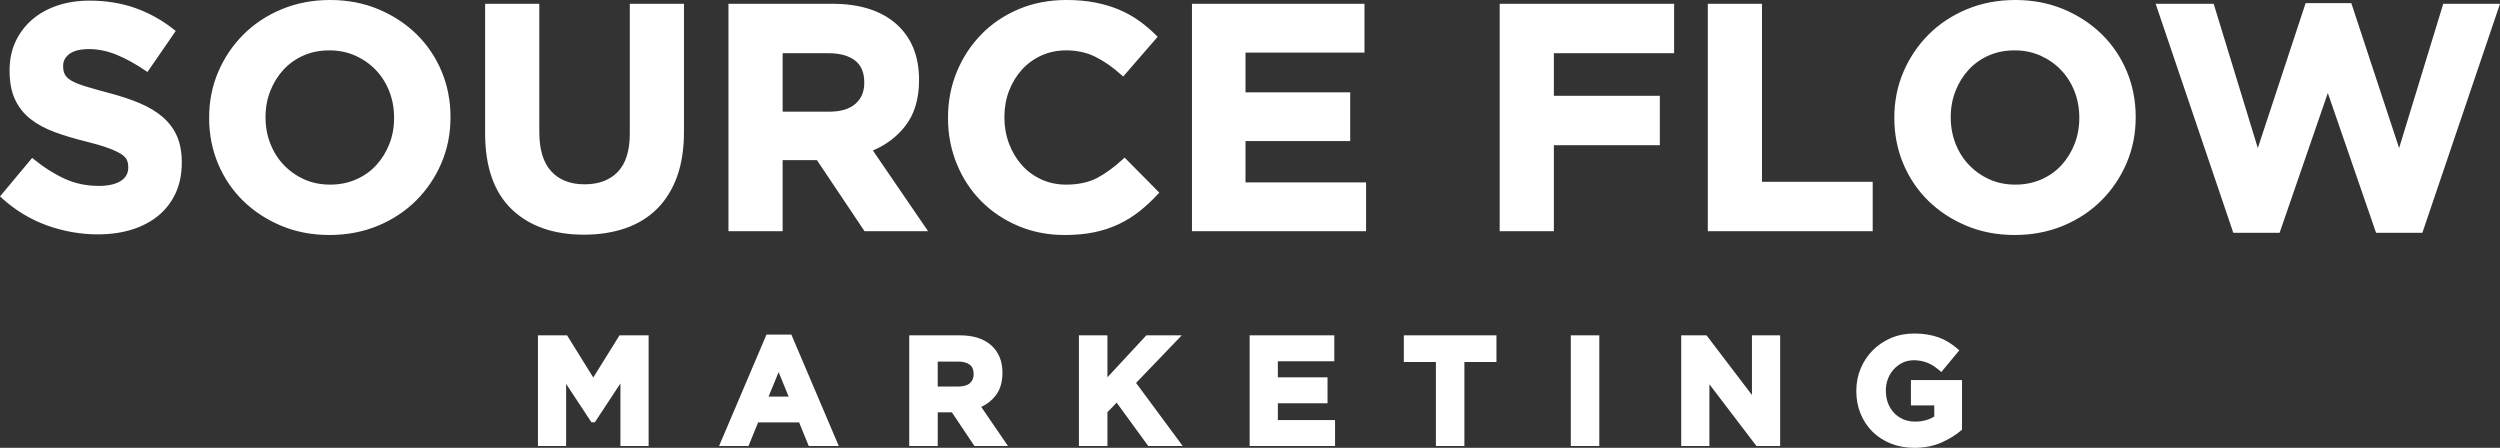 <svg xmlns="http://www.w3.org/2000/svg" id="Layer_2" viewBox="0 0 245.967 44.06"><rect x="0" y="0" width="245.967" height="44.06" fill="#333333" stroke="none"/><g id="Components"><g id="e2c93950-c377-40fe-a16a-be755ad2ca09_5"><path d="M17.622,16.024v-.062c0-.957-.151-1.779-.452-2.466-.302-.687-.754-1.285-1.347-1.795-.593-.51-1.327-.947-2.19-1.311-.863-.364-1.852-.692-2.96-.983-.936-.25-1.712-.468-2.331-.655-.614-.187-1.098-.385-1.457-.593-.354-.208-.598-.442-.734-.702-.135-.26-.203-.567-.203-.921v-.062c0-.541.234-.994.702-1.358.468-.364,1.171-.546,2.107-.546s1.873.193,2.809.577c.936.385,1.894.91,2.872,1.576l2.497-3.621c-1.124-.895-2.357-1.581-3.699-2.06-1.342-.479-2.814-.718-4.417-.718-1.124,0-2.154.156-3.085.468-.931.312-1.737.759-2.409,1.342-.671.583-1.191,1.274-1.566,2.076-.369.801-.556,1.701-.556,2.7v.062c0,1.082.172,1.987.515,2.716.343.728.832,1.337,1.456,1.826.624.489,1.389.9,2.284,1.233.9.333,1.899.635,3.007.905.915.229,1.665.447,2.237.655.572.208,1.02.416,1.347.624.323.208.541.432.655.671.115.239.172.515.172.827v.062c0,.645-.276,1.15-.827,1.514-.551.364-1.327.546-2.325.546-1.248,0-2.398-.239-3.449-.718-1.051-.479-2.076-1.124-3.074-1.935l-2.84,3.402c1.311,1.186,2.767,2.065,4.37,2.637,1.602.572,3.236.858,4.9.858,1.186,0,2.268-.151,3.241-.452.973-.302,1.815-.739,2.518-1.311.702-.572,1.248-1.28,1.644-2.123.39-.843.588-1.805.588-2.887h0ZM44.06,11.561v-.063c0-1.56-.286-3.022-.858-4.385-.572-1.363-1.373-2.549-2.404-3.558-1.03-1.009-2.252-1.81-3.667-2.404-1.415-.593-2.965-.89-4.651-.89s-3.241.296-4.666.89c-1.425.593-2.653,1.405-3.683,2.435-1.03,1.03-1.836,2.227-2.419,3.589-.583,1.363-.874,2.825-.874,4.386v.062c0,1.56.286,3.022.859,4.385.572,1.363,1.373,2.549,2.403,3.558,1.03,1.009,2.253,1.81,3.667,2.404,1.415.593,2.965.89,4.651.89s3.241-.296,4.666-.89c1.425-.593,2.653-1.405,3.683-2.435,1.03-1.03,1.836-2.227,2.419-3.59.583-1.363.874-2.825.874-4.385h0ZM39.034,11.623c0,.936-.161,1.815-.484,2.637-.323.822-.77,1.545-1.342,2.169-.572.624-1.264,1.113-2.076,1.467-.812.354-1.696.531-2.653.531-.978,0-1.867-.182-2.669-.546-.801-.364-1.498-.858-2.091-1.482-.593-.624-1.051-1.353-1.373-2.185-.323-.832-.484-1.717-.484-2.653v-.063c0-.936.161-1.815.484-2.637.323-.822.77-1.545,1.342-2.169.572-.624,1.259-1.113,2.06-1.467.801-.354,1.691-.53,2.669-.53.957,0,1.841.182,2.653.546.812.364,1.514.858,2.107,1.482.593.624,1.051,1.353,1.373,2.185.323.832.484,1.717.484,2.653v.062h0ZM67.032,12.965V.636h-4.807v12.516c0,1.748-.416,3.059-1.248,3.933-.832.874-1.987,1.311-3.465,1.311s-2.632-.452-3.465-1.358c-.832-.905-1.248-2.252-1.248-4.042V.636h-4.807v12.485c0,3.225.843,5.65,2.528,7.273,1.685,1.623,3.995,2.435,6.929,2.435,1.457,0,2.778-.203,3.964-.609,1.186-.406,2.196-1.02,3.028-1.842.832-.822,1.472-1.847,1.92-3.074.447-1.228.671-2.674.671-4.339h0ZM90.817,22.485l-5.337-7.803c1.394-.52,2.523-1.337,3.386-2.45.864-1.113,1.295-2.554,1.295-4.323v-.062c0-2.268-.723-4.037-2.169-5.306-1.446-1.269-3.47-1.904-6.071-1.904h-9.988v21.849h4.807v-6.992h3.777l4.682,6.992h5.618ZM85.292,8.158c0,.936-.318,1.685-.952,2.247-.635.562-1.545.843-2.731.843h-4.869v-6.274h4.776c1.186,0,2.112.26,2.778.78.666.52.999,1.3.999,2.341v.062h0ZM113.696,18.958l-3.059-3.09c-.853.791-1.712,1.415-2.575,1.873-.863.458-1.919.687-3.168.687-.936,0-1.795-.182-2.575-.546-.78-.364-1.446-.858-1.998-1.482-.551-.624-.983-1.353-1.295-2.185-.312-.832-.468-1.717-.468-2.653v-.063c0-.936.156-1.815.468-2.637.312-.822.749-1.545,1.311-2.169.562-.624,1.233-1.113,2.013-1.467s1.628-.53,2.544-.53c1.103,0,2.096.218,2.981.655.884.437,1.753,1.04,2.606,1.81l3.059-3.527c-.499-.499-1.04-.957-1.623-1.373-.583-.416-1.217-.77-1.904-1.061-.687-.291-1.451-.52-2.294-.687-.843-.166-1.774-.25-2.794-.25-1.685,0-3.225.296-4.62.89-1.394.593-2.591,1.405-3.59,2.435-.999,1.03-1.779,2.227-2.341,3.589-.562,1.363-.843,2.825-.843,4.386v.062c0,1.56.281,3.027.843,4.401.562,1.373,1.342,2.565,2.341,3.574.999,1.009,2.185,1.805,3.558,2.388,1.373.583,2.861.874,4.463.874,1.061,0,2.018-.088,2.872-.265.853-.177,1.639-.437,2.356-.78.718-.343,1.379-.754,1.982-1.233.604-.479,1.186-1.02,1.748-1.623h0ZM134.14,22.485v-4.276h-11.861v-4.588h10.3v-4.276h-10.3v-4.432h11.705V.636h-16.449v21.849h16.605ZM164.448,4.975V.636h-16.637v21.849h4.807v-8.459h10.425v-4.338h-10.425v-4.713h11.83ZM183.987,22.485v-4.339h-10.893V.636h-4.807v21.849h15.7ZM209.863,11.561v-.063c0-1.56-.286-3.022-.858-4.385-.572-1.363-1.373-2.549-2.404-3.558-1.03-1.009-2.252-1.81-3.667-2.404-1.415-.593-2.965-.89-4.651-.89s-3.241.296-4.666.89c-1.425.593-2.653,1.405-3.683,2.435-1.03,1.03-1.836,2.227-2.419,3.589-.583,1.363-.874,2.825-.874,4.386v.062c0,1.56.286,3.022.858,4.385.572,1.363,1.373,2.549,2.403,3.558,1.03,1.009,2.253,1.81,3.667,2.404,1.415.593,2.965.89,4.651.89s3.241-.296,4.666-.89c1.425-.593,2.653-1.405,3.683-2.435,1.03-1.03,1.836-2.227,2.419-3.59.583-1.363.874-2.825.874-4.385h0ZM204.838,11.623c0,.936-.161,1.815-.484,2.637-.323.822-.77,1.545-1.342,2.169-.572.624-1.264,1.113-2.076,1.467-.812.354-1.696.531-2.653.531-.978,0-1.867-.182-2.669-.546-.801-.364-1.498-.858-2.091-1.482-.593-.624-1.051-1.353-1.373-2.185-.322-.832-.484-1.717-.484-2.653v-.063c0-.936.161-1.815.484-2.637.323-.822.77-1.545,1.342-2.169.572-.624,1.259-1.113,2.06-1.467.801-.354,1.691-.53,2.669-.53.957,0,1.841.182,2.653.546.812.364,1.514.858,2.107,1.482.593.624,1.051,1.353,1.373,2.185.323.832.484,1.717.484,2.653v.062h0ZM245.602.636h-5.025l-4.526,14.795-4.901-14.857h-4.12l-4.901,14.857-4.526-14.795h-5.15l7.46,22.005h4.183l4.932-14.296,4.932,14.296h4.183l7.46-22.005Z" style="fill:#fff; fill-rule:evenodd;"></path><path d="M198.22,23.121c-1.712,0-3.312-.306-4.752-.91-1.44-.603-2.701-1.431-3.749-2.458-1.05-1.029-1.879-2.255-2.462-3.644-.583-1.389-.879-2.898-.879-4.487v-.062c0-1.589.301-3.1.895-4.488.593-1.387,1.425-2.622,2.474-3.671,1.048-1.049,2.316-1.887,3.768-2.492,1.45-.603,3.054-.909,4.767-.909s3.312.306,4.752.91c1.438.603,2.7,1.429,3.749,2.457,1.05,1.03,1.879,2.256,2.462,3.644s.879,2.898.879,4.487v.062c0,1.589-.301,3.1-.895,4.488-.593,1.388-1.425,2.622-2.474,3.671-1.049,1.049-2.316,1.888-3.767,2.492-1.451.603-3.055.909-4.767.909ZM198.283.523c-1.644,0-3.18.293-4.565.87-1.388.577-2.599,1.378-3.599,2.378-1.002,1.002-1.797,2.182-2.363,3.507-.566,1.324-.853,2.764-.853,4.283v.062c0,1.518.282,2.96.838,4.284.556,1.324,1.345,2.492,2.345,3.472,1.001.981,2.208,1.772,3.586,2.35,1.376.577,2.906.869,4.55.869s3.179-.293,4.566-.87c1.388-.577,2.598-1.377,3.599-2.378,1.001-1.001,1.796-2.181,2.363-3.507.566-1.324.853-2.764.853-4.283v-.062c0-1.518-.282-2.96-.838-4.284-.556-1.324-1.345-2.492-2.345-3.473-1.002-.981-2.209-1.772-3.586-2.349-1.375-.577-2.906-.869-4.55-.869ZM104.737,23.121c-1.63,0-3.166-.301-4.565-.895-1.399-.594-2.624-1.416-3.642-2.445-1.018-1.03-1.825-2.26-2.397-3.659-.572-1.398-.862-2.913-.862-4.5v-.062c0-1.588.29-3.097.863-4.485.572-1.387,1.377-2.622,2.395-3.671,1.018-1.05,2.255-1.889,3.675-2.494,1.42-.604,3.008-.91,4.722-.91,1.03,0,1.987.085,2.844.254.857.17,1.647.406,2.345.703.701.297,1.359.664,1.954,1.089.59.421,1.147.892,1.656,1.401l.172.172-3.393,3.913-.198-.179c-.831-.75-1.688-1.345-2.547-1.77-.844-.417-1.808-.628-2.865-.628-.873,0-1.693.171-2.436.507-.744.337-1.392.809-1.927,1.403-.537.597-.962,1.3-1.261,2.087-.3.789-.452,1.645-.452,2.545v.062c0,.9.152,1.762.452,2.561.3.799.719,1.507,1.247,2.104.526.595,1.169,1.072,1.912,1.418.742.346,1.571.522,2.465.522,1.2,0,2.224-.221,3.046-.656.839-.445,1.687-1.061,2.52-1.833l.185-.172,3.414,3.448-.171.184c-.567.609-1.165,1.164-1.777,1.65-.617.49-1.301.915-2.032,1.264-.735.351-1.548.621-2.416.801-.867.18-1.851.271-2.925.271ZM104.925.523c-1.643,0-3.163.292-4.517.869-1.356.577-2.535,1.376-3.504,2.376-.971,1.001-1.741,2.181-2.287,3.507-.546,1.325-.823,2.767-.823,4.286v.062c0,1.519.277,2.966.824,4.302.546,1.335,1.315,2.509,2.285,3.489.97.98,2.139,1.764,3.475,2.331,1.335.566,2.802.853,4.361.853,1.039,0,1.987-.087,2.819-.26.827-.172,1.6-.428,2.296-.761.696-.332,1.346-.736,1.933-1.202.53-.42,1.049-.895,1.546-1.414l-2.704-2.731c-.807.724-1.627,1.309-2.443,1.741-.897.476-2.004.718-3.291.718-.97,0-1.874-.192-2.686-.571-.808-.377-1.509-.897-2.083-1.546-.57-.645-1.022-1.408-1.344-2.266-.322-.858-.485-1.782-.485-2.745v-.062c0-.964.164-1.882.485-2.731.322-.849.78-1.606,1.361-2.252.583-.648,1.29-1.163,2.1-1.53.811-.368,1.703-.554,2.652-.554,1.138,0,2.179.229,3.097.683.833.412,1.662.974,2.466,1.674l2.725-3.141c-.441-.424-.916-.819-1.416-1.175-.564-.403-1.188-.751-1.854-1.034-.666-.282-1.421-.508-2.243-.671-.823-.162-1.746-.244-2.743-.244ZM32.418,23.121c-1.713,0-3.312-.306-4.752-.91-1.439-.603-2.701-1.431-3.749-2.458-1.05-1.029-1.879-2.255-2.462-3.644s-.879-2.898-.879-4.487v-.062c0-1.589.301-3.099.895-4.488.593-1.388,1.426-2.622,2.475-3.671,1.049-1.049,2.316-1.888,3.767-2.492,1.45-.603,3.054-.909,4.767-.909s3.312.306,4.752.91c1.439.603,2.701,1.43,3.749,2.457,1.051,1.03,1.88,2.256,2.462,3.644.583,1.39.879,2.9.879,4.487v.062c0,1.588-.301,3.098-.895,4.488-.594,1.388-1.426,2.623-2.475,3.671-1.049,1.049-2.316,1.888-3.767,2.492-1.45.603-3.054.909-4.767.909ZM32.48.523c-1.644,0-3.18.293-4.566.87-1.388.577-2.598,1.377-3.599,2.378-1.001,1.001-1.797,2.182-2.363,3.507-.566,1.324-.853,2.765-.853,4.283v.062c0,1.518.282,2.96.838,4.284.556,1.324,1.345,2.492,2.345,3.472,1.001.981,2.208,1.772,3.586,2.35,1.376.577,2.907.869,4.55.869s3.179-.293,4.565-.87c1.388-.577,2.598-1.377,3.599-2.378,1.001-1.001,1.796-2.181,2.363-3.507.566-1.325.853-2.766.853-4.283v-.062c0-1.517-.282-2.959-.838-4.284-.555-1.323-1.345-2.492-2.345-3.473-1.001-.981-2.208-1.771-3.586-2.349-1.376-.577-2.906-.869-4.55-.869ZM57.45,23.09c-2.991,0-5.383-.844-7.111-2.507-1.731-1.667-2.609-4.177-2.609-7.461V.374h5.33v12.622c0,1.714.397,3.014,1.18,3.865.777.845,1.877,1.273,3.272,1.273,1.396,0,2.498-.414,3.275-1.229.781-.82,1.177-2.082,1.177-3.753V.374h5.33v12.591c0,1.688-.231,3.177-.687,4.428-.458,1.258-1.125,2.325-1.981,3.171-.856.846-1.908,1.486-3.127,1.903-1.208.413-2.57.623-4.049.623ZM48.254.898v12.224c0,3.136.824,5.52,2.448,7.084,1.627,1.567,3.898,2.361,6.748,2.361,1.421,0,2.726-.2,3.879-.594,1.144-.392,2.129-.991,2.929-1.78.801-.791,1.426-1.793,1.858-2.978.435-1.194.655-2.623.655-4.249V.898h-4.284v12.255c0,1.81-.445,3.193-1.321,4.113-.88.924-2.109,1.392-3.654,1.392-1.547,0-2.777-.485-3.657-1.442-.874-.951-1.318-2.371-1.318-4.22V.898h-4.284ZM9.632,23.059c-1.687,0-3.365-.294-4.988-.874-1.628-.582-3.128-1.487-4.458-2.69l-.186-.169,3.167-3.793.2.163c.977.793,1.992,1.433,3.018,1.9,1.012.461,2.136.694,3.341.694.942,0,1.676-.169,2.182-.503.478-.316.71-.739.71-1.296v-.062c0-.271-.05-.511-.147-.715-.093-.194-.281-.384-.561-.564-.312-.198-.749-.4-1.295-.598-.555-.202-1.299-.419-2.211-.647-1.1-.268-2.121-.576-3.034-.914-.922-.343-1.714-.77-2.355-1.272-.66-.517-1.175-1.163-1.531-1.921-.358-.758-.54-1.71-.54-2.827v-.062c0-1.029.195-1.975.58-2.809.39-.835.939-1.562,1.632-2.164.693-.601,1.533-1.069,2.497-1.392C6.605.224,7.671.062,8.82.062c1.625,0,3.141.247,4.505.733s2.634,1.194,3.774,2.101l.191.152-2.783,4.036-.215-.147c-.958-.652-1.908-1.173-2.824-1.551-.901-.37-1.812-.557-2.71-.557-.873,0-1.527.165-1.946.491-.405.315-.601.692-.601,1.152v.062c0,.309.058.578.174.8.112.215.325.416.634.598.34.197.812.389,1.4.568.629.191,1.411.411,2.321.653,1.121.295,2.129.63,2.994.995.892.377,1.652.832,2.259,1.354.626.538,1.103,1.173,1.416,1.888.315.716.475,1.581.475,2.571v.062c0,1.111-.206,2.12-.612,2.997-.413.879-.99,1.624-1.716,2.216-.723.589-1.6,1.046-2.606,1.358-.993.308-2.11.464-3.318.464ZM.725,19.274c1.231,1.074,2.608,1.887,4.094,2.419,1.566.559,3.186.843,4.813.843,1.156,0,2.22-.148,3.163-.441.942-.292,1.76-.718,2.431-1.264.665-.542,1.194-1.226,1.573-2.031.373-.806.562-1.741.562-2.776v-.062c0-.917-.145-1.71-.431-2.36-.282-.643-.712-1.215-1.278-1.702-.566-.486-1.28-.913-2.121-1.268-.843-.356-1.827-.683-2.925-.972-.917-.244-1.704-.465-2.34-.658-.626-.191-1.135-.398-1.512-.617-.397-.234-.676-.505-.834-.808-.155-.297-.233-.647-.233-1.041v-.062c0-.623.27-1.149.803-1.564.513-.399,1.276-.601,2.268-.601.966,0,1.944.201,2.909.597.88.362,1.788.852,2.703,1.457l2.211-3.205c-1.045-.8-2.198-1.428-3.432-1.868-1.307-.466-2.764-.703-4.329-.703-1.093,0-2.102.153-3.002.455-.899.301-1.679.736-2.32,1.292-.638.553-1.142,1.223-1.5,1.989-.352.765-.532,1.636-.532,2.589v.062c0,1.039.165,1.915.49,2.603.321.683.786,1.266,1.381,1.732.598.468,1.343.87,2.214,1.194.894.331,1.896.632,2.978.897.931.233,1.692.456,2.264.664.582.211,1.052.43,1.398.649.364.234.616.496.751.779.131.275.198.591.198.941v.062c0,.735-.318,1.318-.945,1.732-.593.391-1.423.59-2.47.59-1.281,0-2.477-.249-3.557-.741-.995-.453-1.98-1.061-2.929-1.809l-2.514,3.011ZM238.329,22.903h-4.556l-4.745-13.755-4.745,13.755h-4.557L212.088.374h5.709l4.342,14.193,4.702-14.256h4.498l4.702,14.256,4.342-14.193h5.584l-7.637,22.528ZM234.146,22.38h3.808l7.283-21.482h-4.467l-4.71,15.397-5.099-15.459h-3.742l-5.099,15.459-4.71-15.397h-4.592l7.283,21.482h3.809l5.118-14.836,5.118,14.836ZM184.249,22.747h-16.223V.374h5.33v17.511h10.893v4.862ZM168.549,22.224h15.177v-3.815h-10.893V.898h-4.283v21.326ZM152.88,22.747h-5.33V.374h17.16v4.862h-11.829v4.19h10.425v4.862h-10.425v8.459ZM148.073,22.224h4.284v-8.459h10.425v-3.815h-10.425v-5.236h11.829V.898h-16.113v21.326ZM134.402,22.747h-17.128V.374h16.973v4.799h-11.705v3.909h10.3v4.799h-10.3v4.065h11.861v4.799ZM117.797,22.224h16.082v-3.753h-11.861v-5.112h10.3v-3.753h-10.3v-4.955h11.705V.898h-15.926v21.326ZM91.313,22.747h-6.254l-4.682-6.992h-3.376v6.992h-5.33V.374h10.25c2.655,0,4.755.663,6.243,1.969,1.498,1.315,2.258,3.167,2.258,5.503v.062c0,1.82-.454,3.329-1.35,4.483-.825,1.063-1.898,1.874-3.193,2.413l5.432,7.942ZM85.338,22.224h4.983l-5.246-7.67.313-.117c1.342-.5,2.442-1.296,3.271-2.365.823-1.061,1.24-2.461,1.24-4.162v-.062c0-2.179-.7-3.899-2.08-5.109-1.39-1.22-3.374-1.839-5.898-1.839h-9.727v21.326h4.284v-6.992h4.178l4.682,6.992ZM198.283,18.689c-1.011,0-1.944-.192-2.777-.57-.827-.376-1.558-.894-2.172-1.54-.615-.647-1.095-1.411-1.428-2.271-.333-.859-.502-1.784-.502-2.748v-.062c0-.965.169-1.884.502-2.733.333-.848.801-1.605,1.393-2.251.594-.648,1.316-1.163,2.147-1.529.832-.367,1.765-.553,2.775-.553.989,0,1.918.192,2.76.57.839.376,1.576.895,2.189,1.54.614.646,1.094,1.411,1.427,2.271.333.859.502,1.784.502,2.748v.062c0,.965-.169,1.884-.502,2.733-.333.848-.801,1.605-1.393,2.251-.594.649-1.322,1.163-2.164,1.53-.841.367-1.769.553-2.757.553ZM198.22,4.955c-.936,0-1.799.171-2.563.508s-1.428.81-1.973,1.405c-.548.598-.983,1.301-1.291,2.088-.309.788-.466,1.644-.466,2.542v.062c0,.899.157,1.76.466,2.559.309.796.753,1.503,1.32,2.099.568.598,1.244,1.077,2.01,1.424.763.347,1.625.523,2.56.523.916,0,1.773-.171,2.548-.509.774-.337,1.443-.81,1.988-1.404.548-.598.983-1.301,1.291-2.088.309-.788.466-1.644.466-2.542v-.062c0-.899-.157-1.76-.466-2.559-.309-.796-.753-1.503-1.319-2.099-.567-.597-1.248-1.075-2.024-1.424-.775-.347-1.631-.524-2.546-.524ZM32.48,18.689c-1.011,0-1.946-.192-2.777-.57-.827-.376-1.558-.894-2.172-1.54-.614-.646-1.094-1.411-1.427-2.271-.333-.859-.502-1.784-.502-2.748v-.062c0-.965.169-1.884.502-2.733.333-.848.801-1.605,1.393-2.251.594-.648,1.316-1.163,2.147-1.529.832-.367,1.765-.553,2.775-.553.99,0,1.918.192,2.76.57.839.376,1.576.895,2.189,1.54.614.646,1.094,1.41,1.428,2.271.333.858.501,1.782.501,2.748v.062c0,.965-.169,1.885-.501,2.733-.334.849-.803,1.606-1.394,2.251-.593.648-1.321,1.163-2.163,1.53-.843.367-1.77.553-2.758.553ZM32.418,4.955c-.936,0-1.799.171-2.563.508s-1.428.81-1.973,1.405c-.548.598-.983,1.301-1.291,2.088-.309.788-.466,1.644-.466,2.542v.062c0,.899.157,1.76.466,2.559.309.796.753,1.503,1.319,2.099.568.598,1.244,1.077,2.01,1.424.763.347,1.625.523,2.561.523.915,0,1.773-.171,2.549-.509.774-.338,1.443-.81,1.986-1.404.548-.597.983-1.299,1.292-2.088.309-.787.465-1.643.465-2.542v-.062c0-.9-.157-1.761-.465-2.559-.31-.797-.754-1.503-1.32-2.099-.566-.597-1.247-1.075-2.024-1.424-.774-.347-1.631-.524-2.546-.524ZM81.609,11.51h-5.131v-6.797h5.037c1.24,0,2.23.281,2.939.836.73.569,1.099,1.426,1.099,2.547v.062c0,1.01-.35,1.832-1.041,2.443-.68.603-1.658.909-2.904.909ZM77.001,10.987h4.608c1.115,0,1.975-.262,2.558-.777.581-.514.864-1.186.864-2.051v-.062c0-.965-.294-1.663-.898-2.135-.616-.481-1.496-.726-2.617-.726h-4.514v5.751Z" style="fill:#fff;"></path><path d="M63.555,43.621v-10.366h-2.458l-2.725,4.383-2.725-4.383h-2.458v10.366h2.251v-6.723l2.888,4.383h.059l2.917-4.428v6.768h2.251ZM82.13,43.621l-4.443-10.44h-2.103l-4.443,10.44h2.325l.948-2.325h4.384l.948,2.325h2.384ZM77.984,39.282h-2.754l1.377-3.362,1.377,3.362h0ZM98.677,43.621l-2.533-3.702c.661-.247,1.197-.634,1.607-1.163.41-.528.615-1.212.615-2.051v-.029c0-1.076-.343-1.915-1.029-2.518-.686-.602-1.646-.903-2.881-.903h-4.739v10.366h2.281v-3.317h1.792l2.221,3.317h2.666ZM96.056,36.823c0,.444-.15.8-.452,1.066-.301.267-.733.4-1.296.4h-2.31v-2.977h2.266c.563,0,1.002.123,1.318.37.316.247.474.617.474,1.111v.03h0ZM115.846,43.621l-4.413-5.968,4.221-4.398h-2.755l-4.206,4.532v-4.532h-2.281v10.366h2.281v-3.169l1.199-1.244,3.214,4.413h2.74ZM131.09,43.621v-2.029h-5.628v-2.177h4.887v-2.029h-4.887v-2.103h5.554v-2.029h-7.804v10.366h7.879ZM146.97,35.357v-2.103h-8.589v2.103h3.154v8.263h2.28v-8.263h3.155ZM157.09,43.621v-10.366h-2.281v10.366h2.281ZM174.881,43.621v-10.366h-2.251v6.383l-4.857-6.383h-2.103v10.366h2.251v-6.59l5.02,6.59h1.94ZM192.775,42.155v-4.502h-4.502v1.97h2.295v1.491c-.582.417-1.298.627-2.147.627-.464,0-.886-.082-1.266-.244-.38-.163-.711-.395-.992-.691-.281-.296-.498-.644-.652-1.046-.153-.4-.23-.839-.23-1.313v-.03c0-.444.076-.864.23-1.254.153-.393.365-.733.637-1.024.272-.291.587-.526.948-.699.36-.173.748-.259,1.163-.259.296,0,.568.025.815.074.247.05.476.118.689.207.212.089.417.197.614.326.198.128.395.276.593.444l1.436-1.733c-.267-.227-.543-.429-.829-.607s-.592-.326-.918-.444c-.326-.118-.679-.21-1.059-.274-.38-.064-.802-.096-1.266-.096-.79,0-1.516.141-2.177.422-.661.281-1.234.667-1.718,1.155s-.862,1.056-1.133,1.703c-.272.647-.407,1.34-.407,2.081v.03c0,.77.133,1.481.4,2.132s.639,1.214,1.118,1.688c.479.474,1.051.844,1.718,1.111.666.267,1.405.4,2.214.4.948,0,1.789-.16,2.525-.481.736-.321,1.37-.708,1.903-1.163Z" style="fill:#fff; fill-rule:evenodd;"></path><path d="M188.347,44.06c-.839,0-1.617-.141-2.311-.418-.695-.278-1.302-.671-1.805-1.167-.503-.498-.898-1.095-1.176-1.775-.278-.68-.419-1.431-.419-2.232,0-.801.144-1.535.428-2.212.282-.674.683-1.275,1.188-1.786.506-.511,1.112-.919,1.801-1.212.692-.294,1.459-.443,2.279-.443.476,0,.917.034,1.31.1.393.066.764.163,1.105.286.338.123.664.28.967.468.297.184.587.397.861.631l.196.167-1.769,2.135-.202-.171c-.19-.161-.38-.304-.566-.425-.182-.118-.375-.221-.573-.303-.194-.081-.409-.146-.639-.192-.542-.108-1.251-.105-1.813.165-.326.156-.619.372-.87.641-.248.266-.445.583-.584.941-.141.358-.211.748-.211,1.158,0,.47.071.881.212,1.25.14.367.341.69.597.96.258.272.563.484.906.631.345.148.736.223,1.163.223.735,0,1.369-.169,1.886-.504v-1.091h-2.296v-2.493h5.025v4.884l-.092.079c-.549.468-1.211.873-1.968,1.203-.765.334-1.65.503-2.63.503ZM188.333,33.338c-.75,0-1.448.135-2.075.401-.626.267-1.176.636-1.634,1.098-.458.463-.821,1.008-1.078,1.62-.257.612-.387,1.278-.387,1.98,0,.762.128,1.446.381,2.063.251.615.608,1.154,1.06,1.602.453.447,1.001.802,1.631,1.054.632.252,1.345.381,2.117.381.907,0,1.722-.155,2.42-.459.667-.291,1.254-.642,1.746-1.045v-4.118h-3.979v1.446h2.296v1.887l-.109.078c-.626.449-1.4.676-2.3.676-.498,0-.958-.089-1.369-.265-.408-.175-.771-.428-1.079-.751-.304-.321-.542-.702-.707-1.134-.164-.428-.247-.901-.247-1.406,0-.506.083-.96.247-1.379.164-.419.395-.792.689-1.108.296-.317.642-.571,1.026-.756.665-.318,1.491-.335,2.142-.205.264.053.512.128.738.223.226.095.448.211.656.347.137.089.276.189.414.297l1.103-1.33c-.194-.153-.394-.294-.598-.42-.272-.169-.565-.31-.869-.42-.311-.113-.651-.201-1.013-.262-.365-.062-.776-.093-1.223-.093ZM175.143,43.882h-2.331l-4.629-6.076v6.076h-2.774v-10.889h2.494l4.466,5.869v-5.869h2.774v10.889ZM173.071,43.359h1.548v-9.843h-1.728v6.897l-5.249-6.897h-1.712v9.843h1.728v-7.103l5.412,7.103ZM157.351,43.882h-2.804v-10.889h2.804v10.889ZM155.071,43.359h1.758v-9.843h-1.758v9.843ZM144.077,43.882h-2.804v-8.263h-3.154v-2.626h9.112v2.626h-3.154v8.263ZM141.797,43.359h1.758v-8.263h3.154v-1.58h-8.066v1.58h3.154v8.263ZM131.351,43.882h-8.402v-10.889h8.328v2.552h-5.553v1.58h4.887v2.552h-4.887v1.654h5.628v2.552ZM123.473,43.359h7.355v-1.506h-5.628v-2.7h4.887v-1.506h-4.887v-2.626h5.553v-1.506h-7.281v9.843ZM116.365,43.882h-3.392l-3.108-4.269-.909.944v3.325h-2.804v-10.889h2.804v4.127l3.83-4.127h3.482l-4.493,4.682,4.59,6.207ZM113.239,43.359h2.089l-4.236-5.728,3.948-4.115h-2.027l-4.581,4.936v-4.936h-1.758v9.843h1.758v-3.013l1.489-1.543,3.318,4.557ZM99.173,43.882h-3.301l-2.221-3.317h-1.391v3.317h-2.804v-10.889h5.001c1.294,0,2.321.326,3.053.968.742.651,1.118,1.564,1.118,2.714,0,.925-.225,1.669-.67,2.241-.373.481-.848.857-1.416,1.12l2.631,3.846ZM96.151,43.359h2.03l-2.441-3.569.313-.117c.612-.228,1.114-.591,1.491-1.078.371-.478.56-1.114.56-1.89,0-1.036-.308-1.795-.94-2.351-.633-.556-1.544-.838-2.708-.838h-4.478v9.843h1.758v-3.317h2.193l2.221,3.317ZM82.526,43.882h-2.956l-.948-2.325h-4.032l-.948,2.325h-2.896l4.665-10.963h2.449l4.665,10.963ZM79.922,43.359h1.813l-4.221-9.917h-1.756l-4.22,9.917h1.753l.948-2.325h4.736l.948,2.325ZM63.816,43.882h-2.774v-6.157l-2.515,3.817h-.341l-2.486-3.772v6.112h-2.774v-10.889h2.866l2.579,4.149,2.579-4.149h2.866v10.889ZM61.566,43.359h1.728v-9.843h-2.051l-2.87,4.617-2.871-4.617h-2.051v9.843h1.728v-7.334l3.179,4.825,3.208-4.869v7.378ZM78.374,39.544h-3.534l1.767-4.314,1.767,4.314ZM75.619,39.02h1.975l-.987-2.41-.988,2.41ZM94.308,38.551h-2.572v-3.5h2.527c.619,0,1.117.143,1.479.426.381.298.574.741.574,1.317v.03c0,.521-.182.945-.54,1.262-.349.309-.843.465-1.469.465ZM92.26,38.028h2.049c.494,0,.872-.112,1.122-.334.244-.216.363-.501.363-.87v-.03c0-.412-.122-.709-.373-.905-.268-.209-.657-.315-1.157-.315h-2.004v2.453Z" style="fill:#fff;"></path></g></g></svg>
